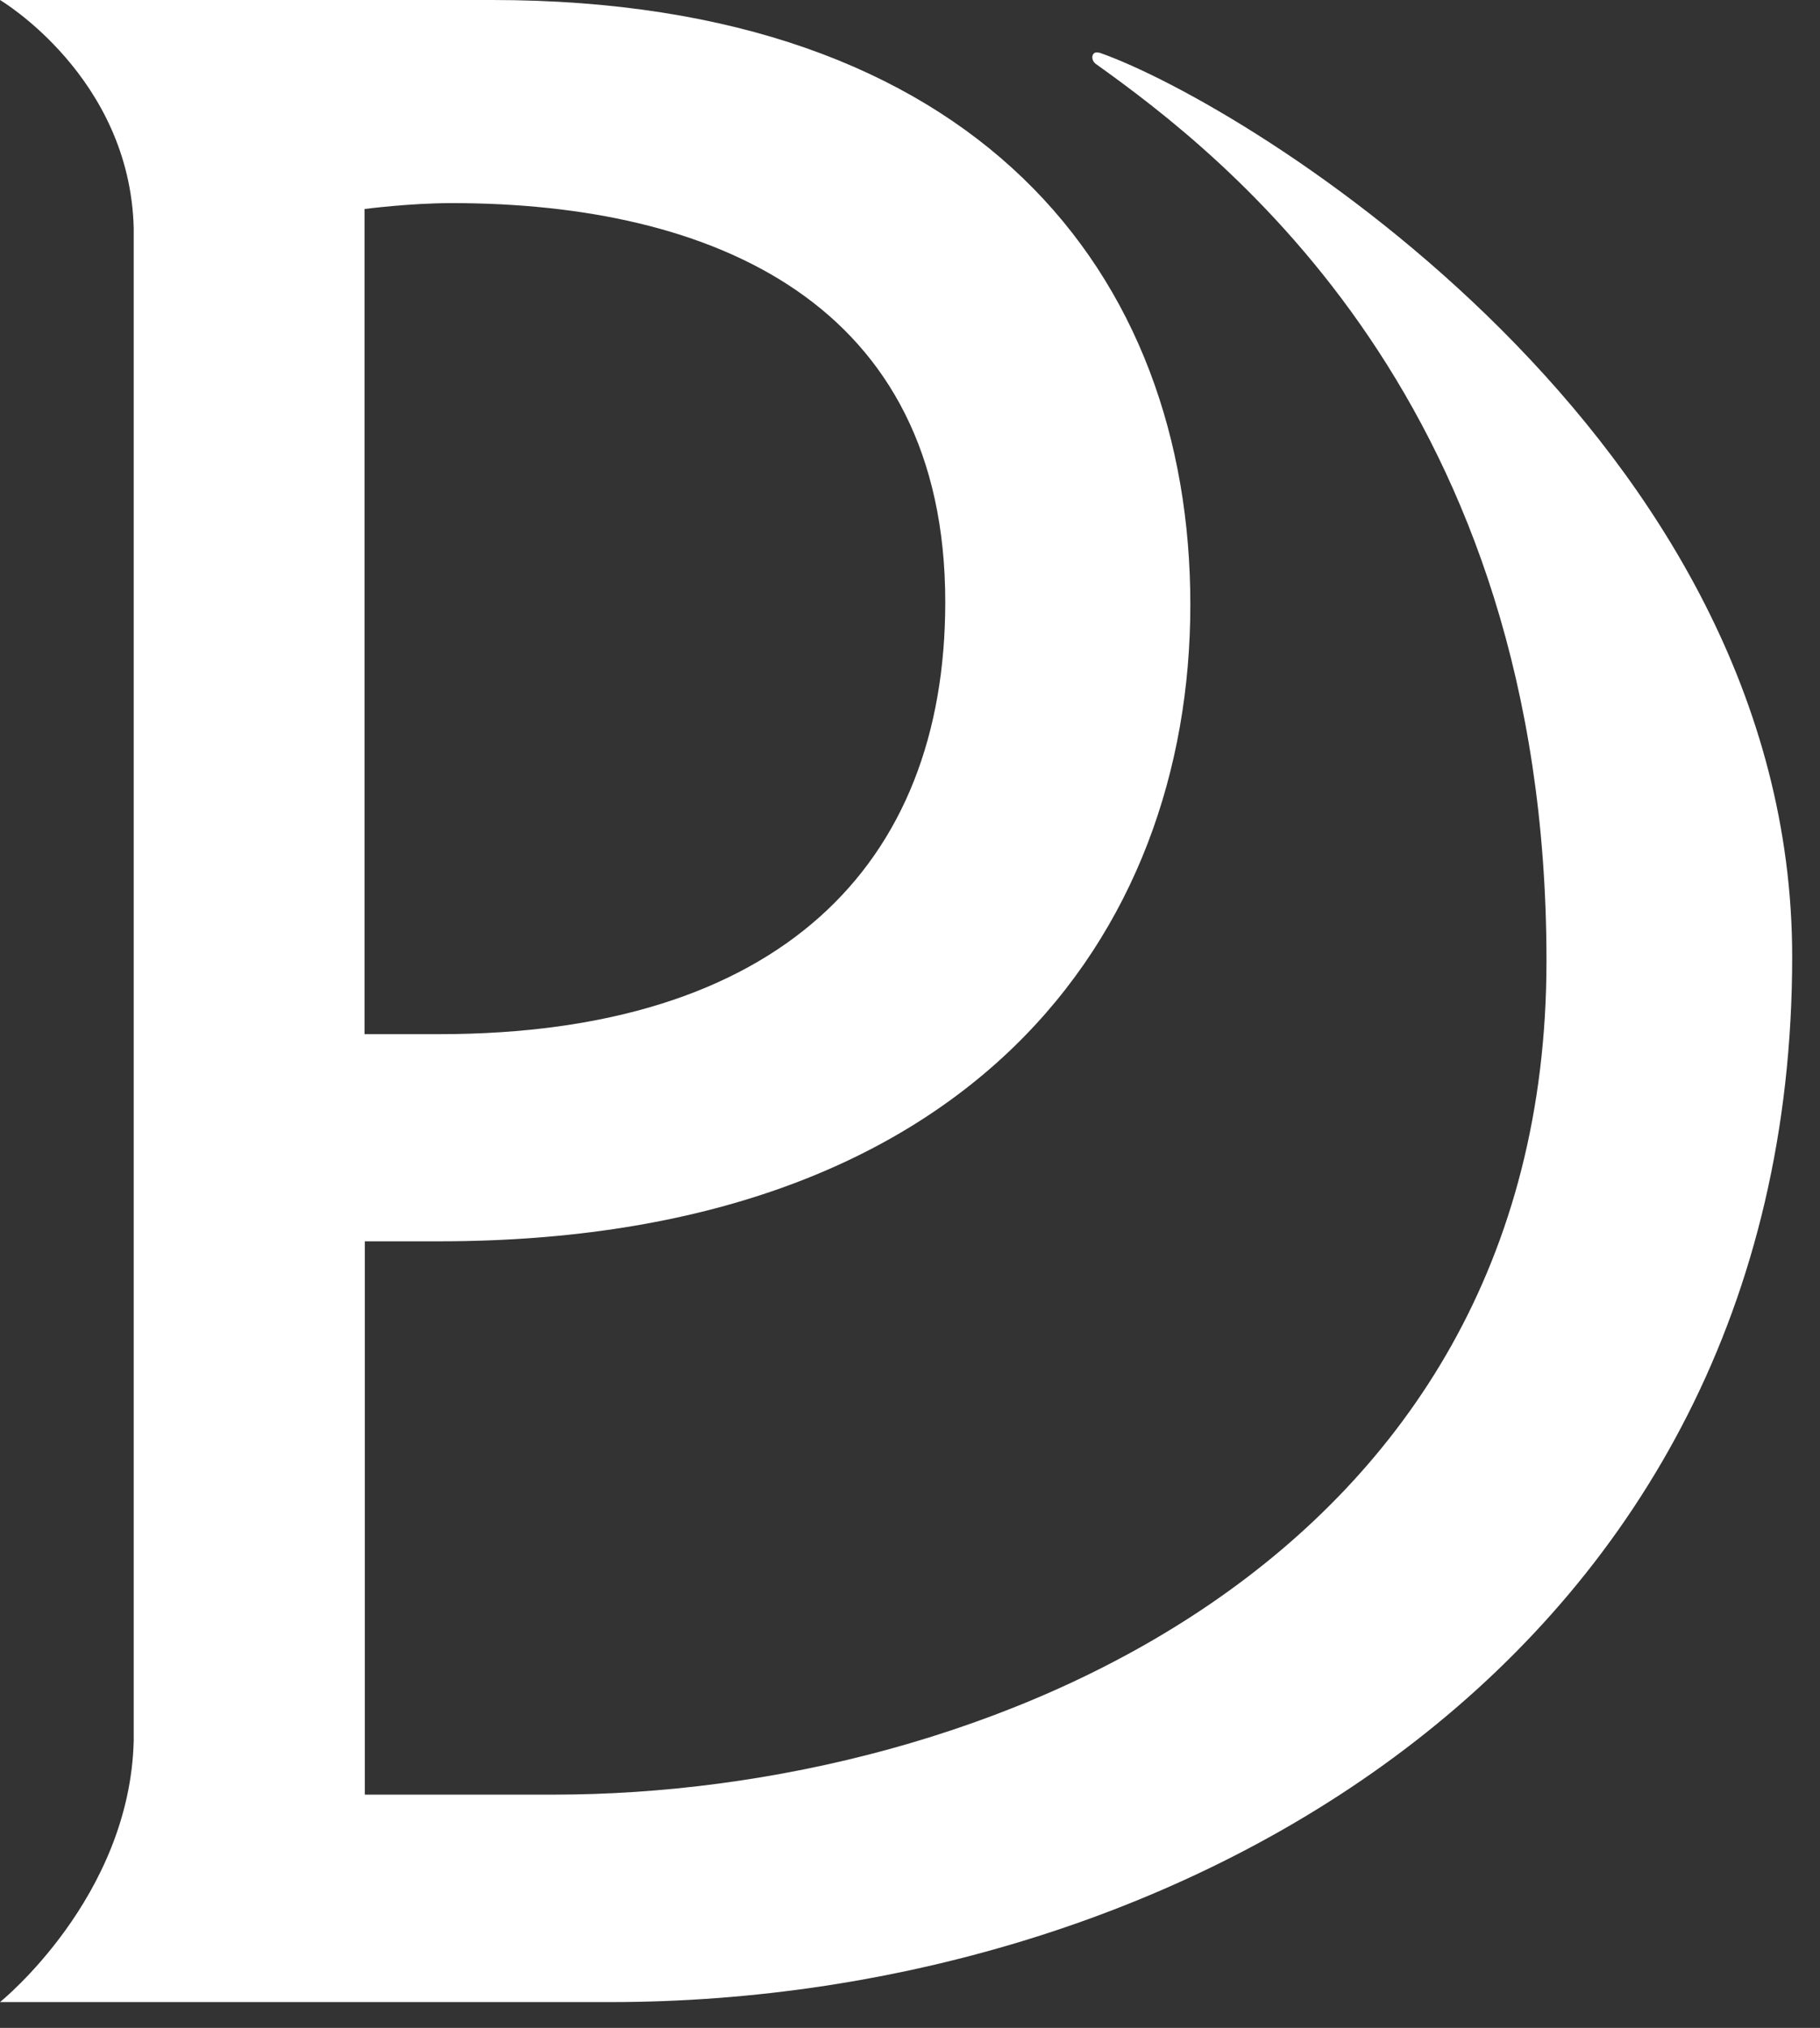 <svg width="1062" height="1183" viewBox="0 0 1062 1183" fill="none" xmlns="http://www.w3.org/2000/svg">
<rect x="0" y="0" width="1062" height="1183" fill="#333333" stroke="none"/>
<path d="M212.702 122.111V603.299H256.147C454.186 603.299 551.576 505.32 551.576 351.274C551.576 176.907 416.352 118.482 263.569 118.482C239.131 118.482 212.702 121.93 212.702 121.93M641.364 30.664C728.073 60.965 1045.77 255.654 1045.77 558.118C1045.77 964.913 689.697 1167.95 356.253 1167.95H0C0 1167.95 75.849 1106.98 78.021 1015.35V133.179C75.849 44.816 0 0 0 0H287.102C570.222 0 694.584 159.851 694.584 352.725C694.584 545.6 565.877 724.138 256.328 724.138H212.883V1046.93H323.126C572.756 1046.93 902.398 912.115 902.398 560.476C902.398 234.787 714.135 90.721 639.553 37.377C635.933 34.837 637.019 29.212 641.545 30.845" fill="white"/>
</svg>
